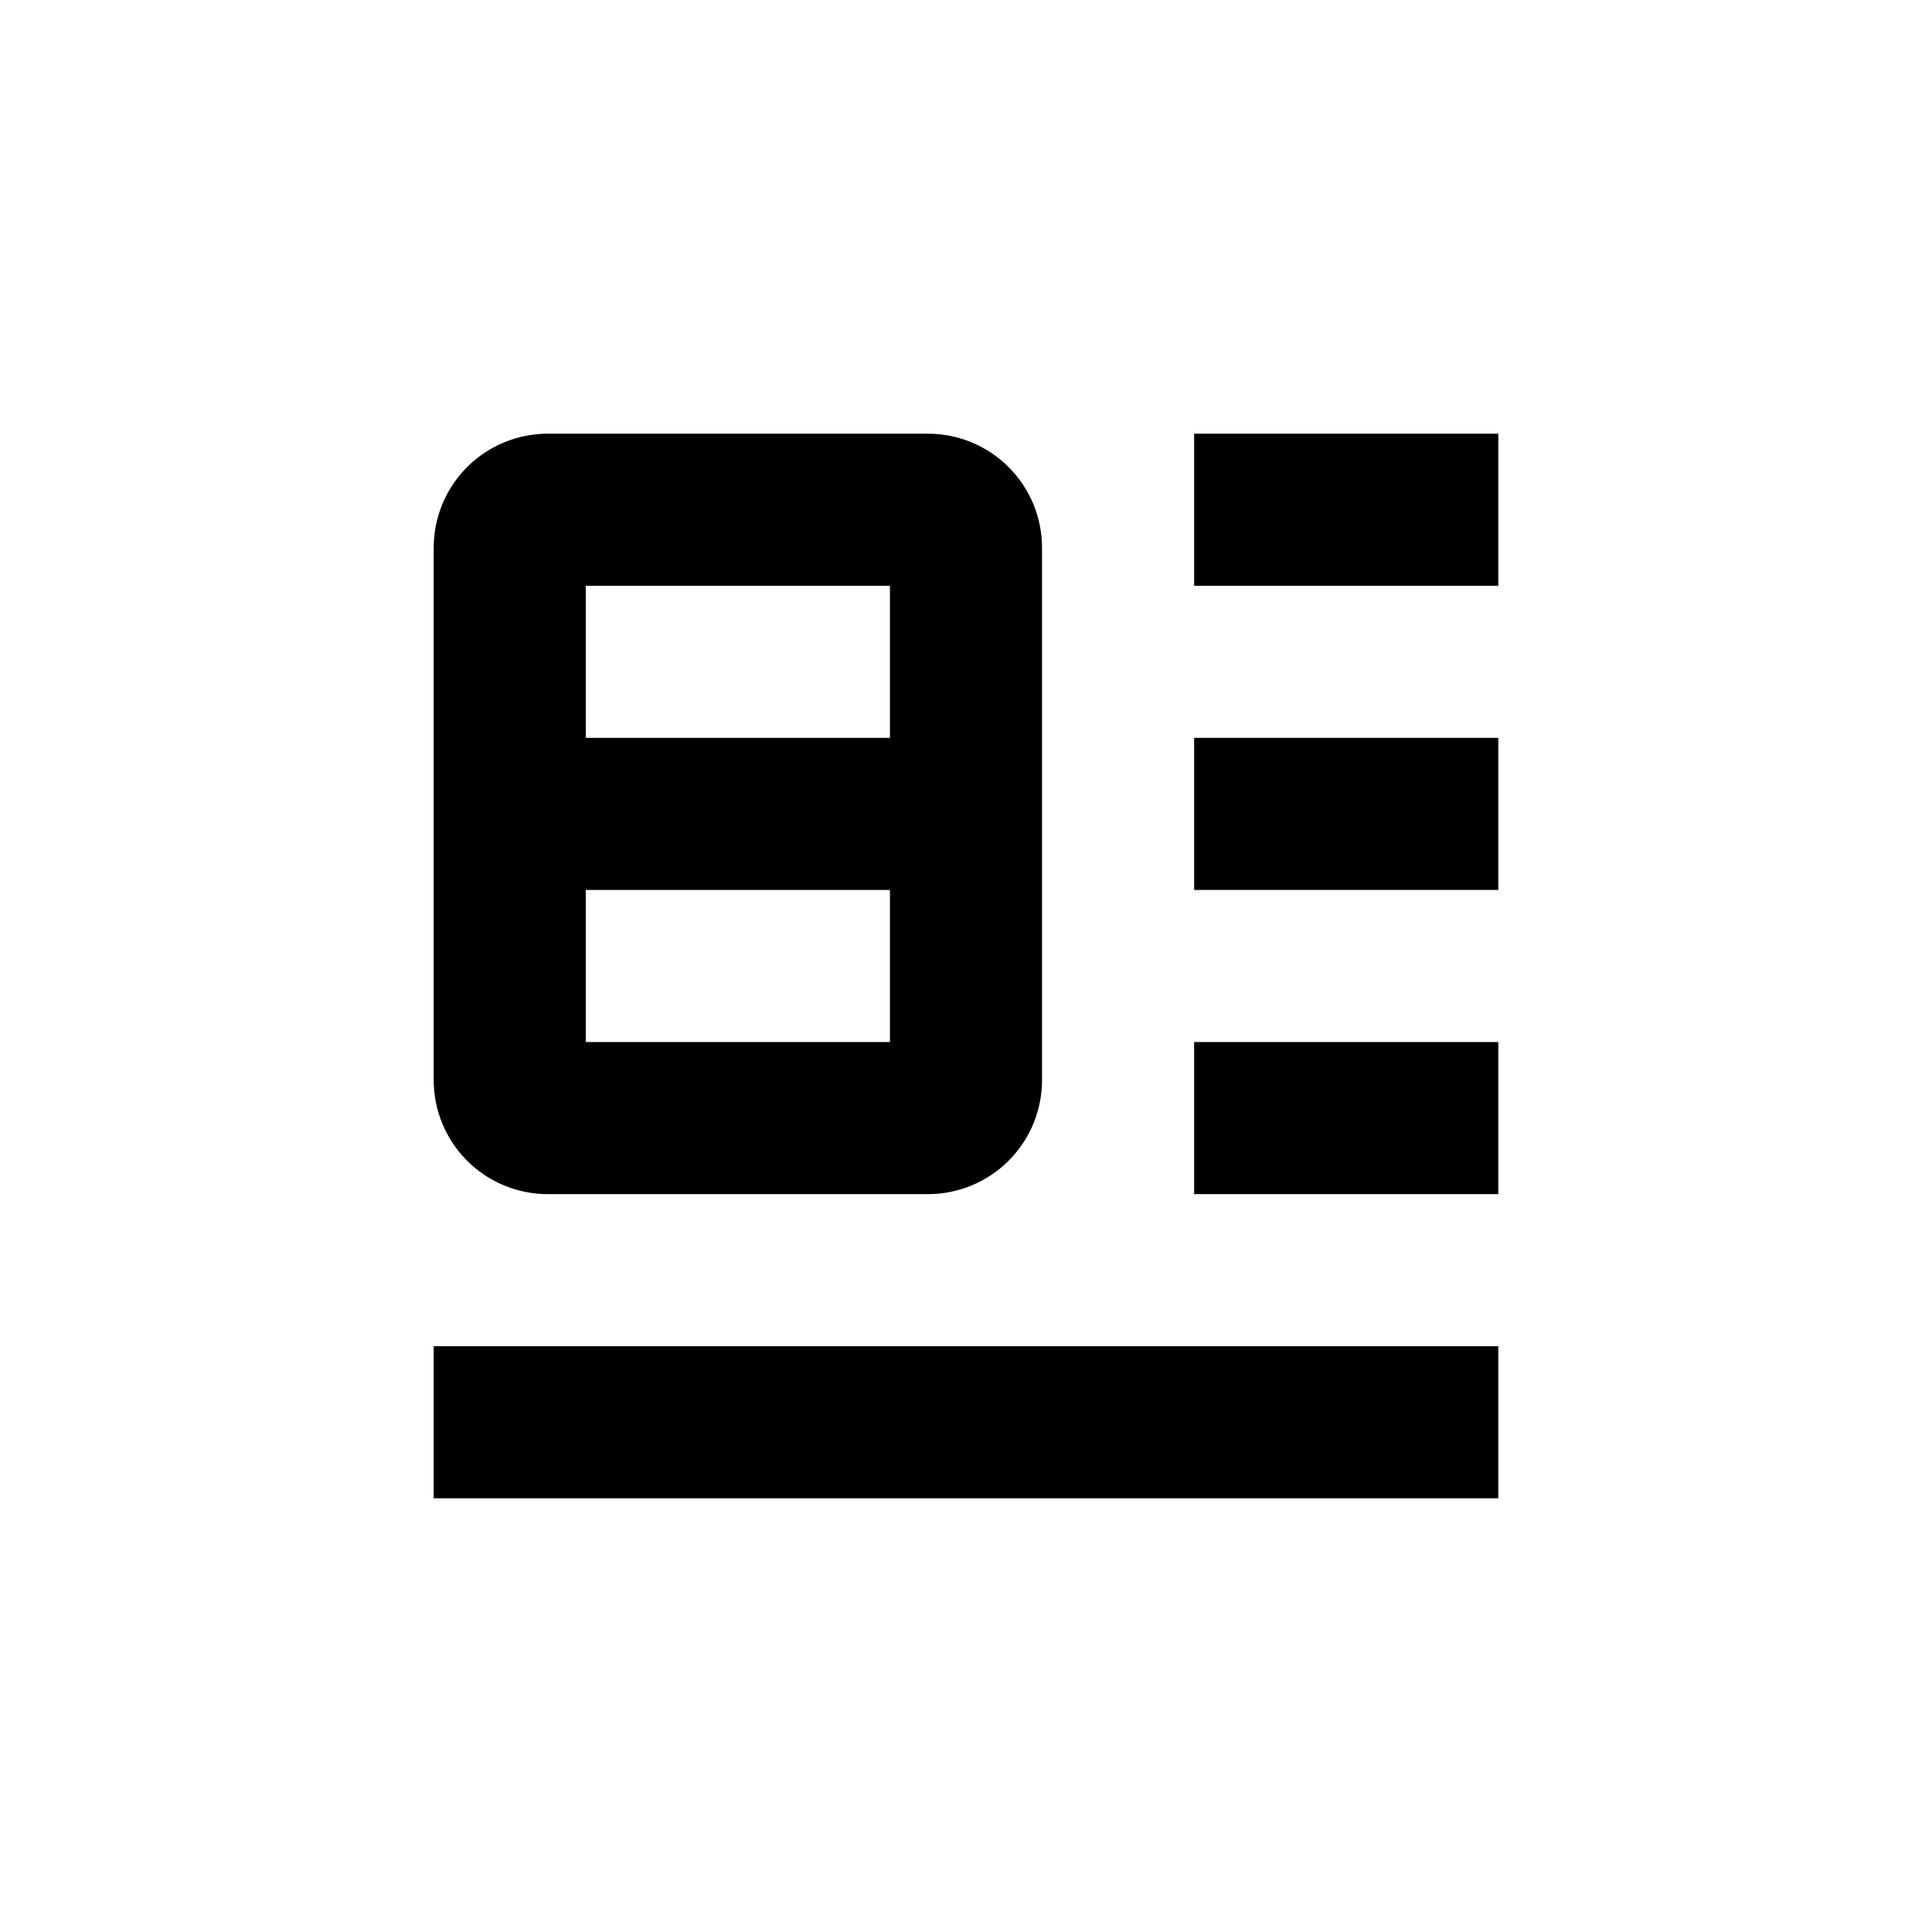 <?xml version="1.0" encoding="UTF-8"?>
<!-- Uploaded to: SVG Repo, www.svgrepo.com, Generator: SVG Repo Mixer Tools -->
<svg fill="#000000" width="800px" height="800px" version="1.1" viewBox="144 144 512 512" xmlns="http://www.w3.org/2000/svg">
 <g>
  <path d="m460.46 258.93h80.609v40.305h-80.609z"/>
  <path d="m460.46 339.54h80.609v40.305h-80.609z"/>
  <path d="m258.93 500.76h282.13v40.305h-282.13z"/>
  <path d="m460.46 420.15h80.609v40.305h-80.609z"/>
  <path d="m389.92 460.46c8.016 0 15.707-3.188 21.375-8.855 5.668-5.668 8.855-13.355 8.855-21.375v-141.07c0-8.016-3.188-15.707-8.855-21.375-5.668-5.668-13.359-8.852-21.375-8.852h-100.76c-8.016 0-15.707 3.184-21.375 8.852-5.668 5.668-8.852 13.359-8.852 21.375v141.07c0 8.02 3.184 15.707 8.852 21.375 5.668 5.668 13.359 8.855 21.375 8.855zm-90.684-40.305v-40.305h80.609v40.305zm80.609-120.91v40.305h-80.609v-40.305z"/>
 </g>
</svg>